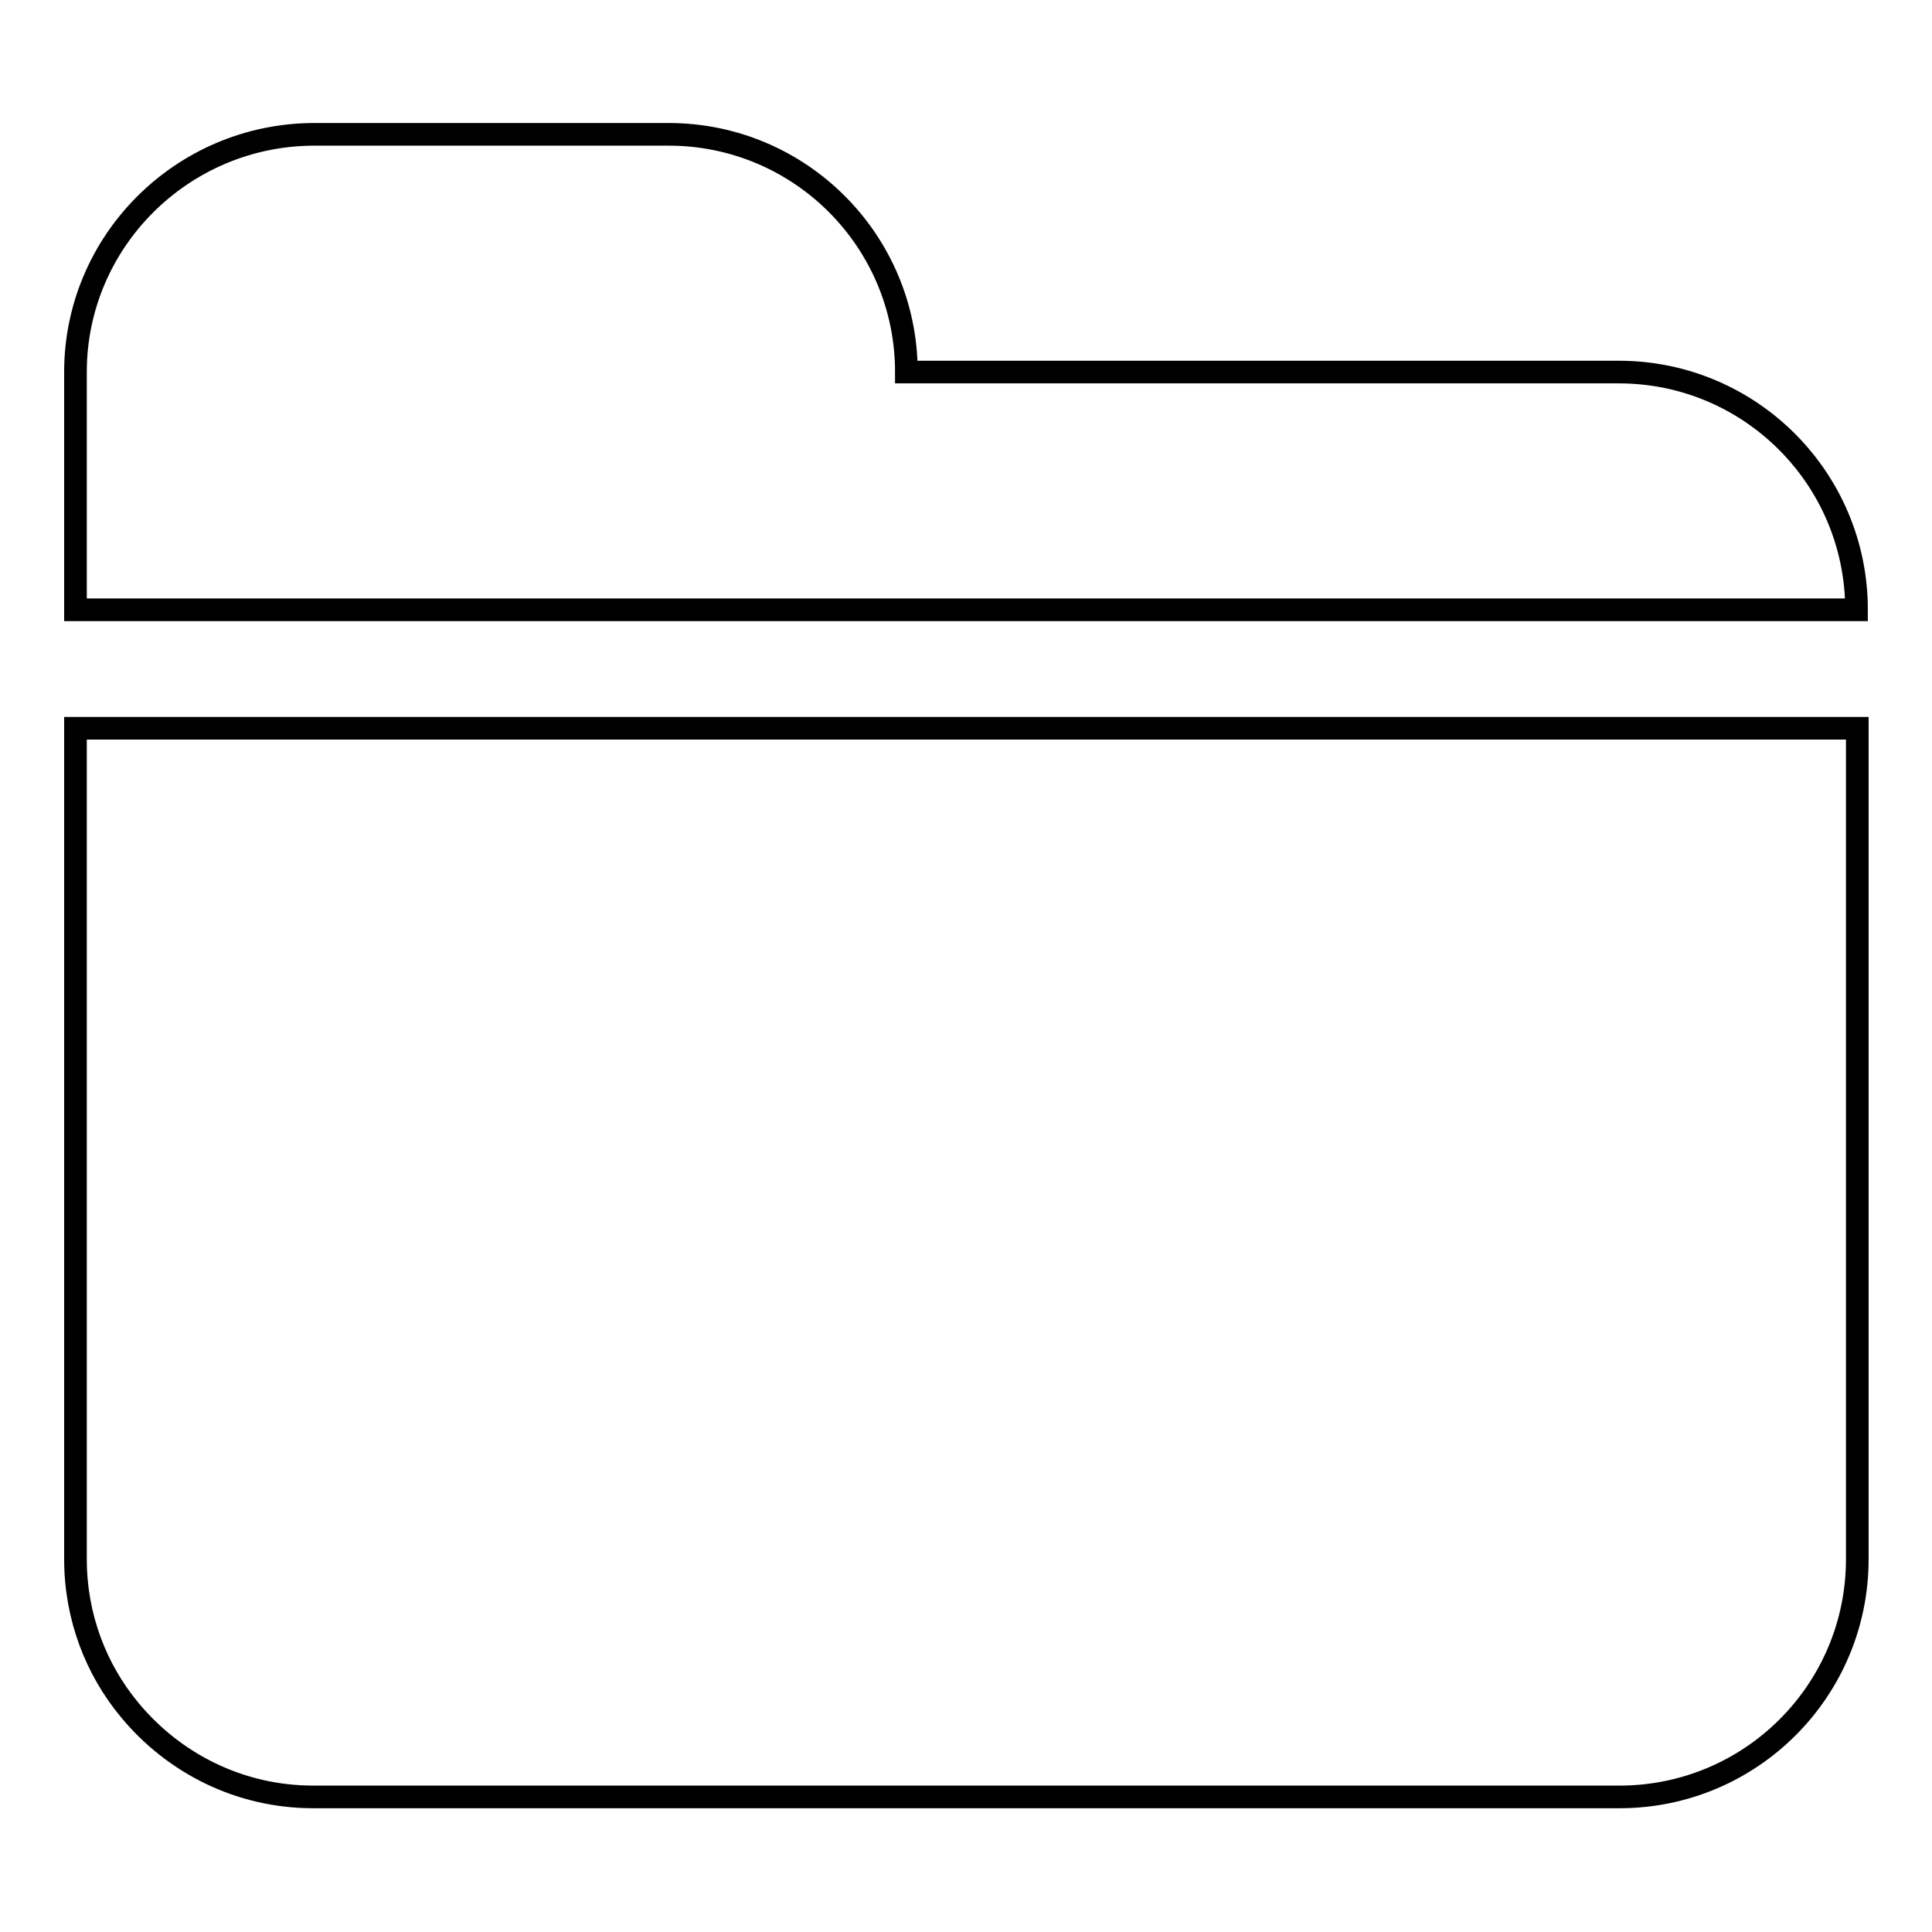 <?xml version="1.0" encoding="utf-8"?>
<!-- Svg Vector Icons : http://www.onlinewebfonts.com/icon -->
<!DOCTYPE svg PUBLIC "-//W3C//DTD SVG 1.1//EN" "http://www.w3.org/Graphics/SVG/1.1/DTD/svg11.dtd">
<svg version="1.1" xmlns="http://www.w3.org/2000/svg" xmlns:xlink="http://www.w3.org/1999/xlink" x="0px" y="0px" viewBox="0 0 256 256" enable-background="new 0 0 256 256" xml:space="preserve">
<g><g><path stroke-width="3" fill-opacity="0" stroke="#000000"  d="M246,80.8c0-17.4-14.1-31.5-31.5-31.5h-94.4l0,0c0-17.4-14.1-31.5-31.5-31.5H41.5C24.1,17.9,10,32,10,49.3v31.5H246L246,80.8z"/><path stroke-width="3" fill-opacity="0" stroke="#000000"  d="M10,96.5v110.1c0,7.6,2.7,14.6,7.2,20c5.8,7,14.5,11.5,24.3,11.5h173.1c17.4,0,31.5-14.1,31.5-31.5V96.5H10z"/></g></g>
</svg>